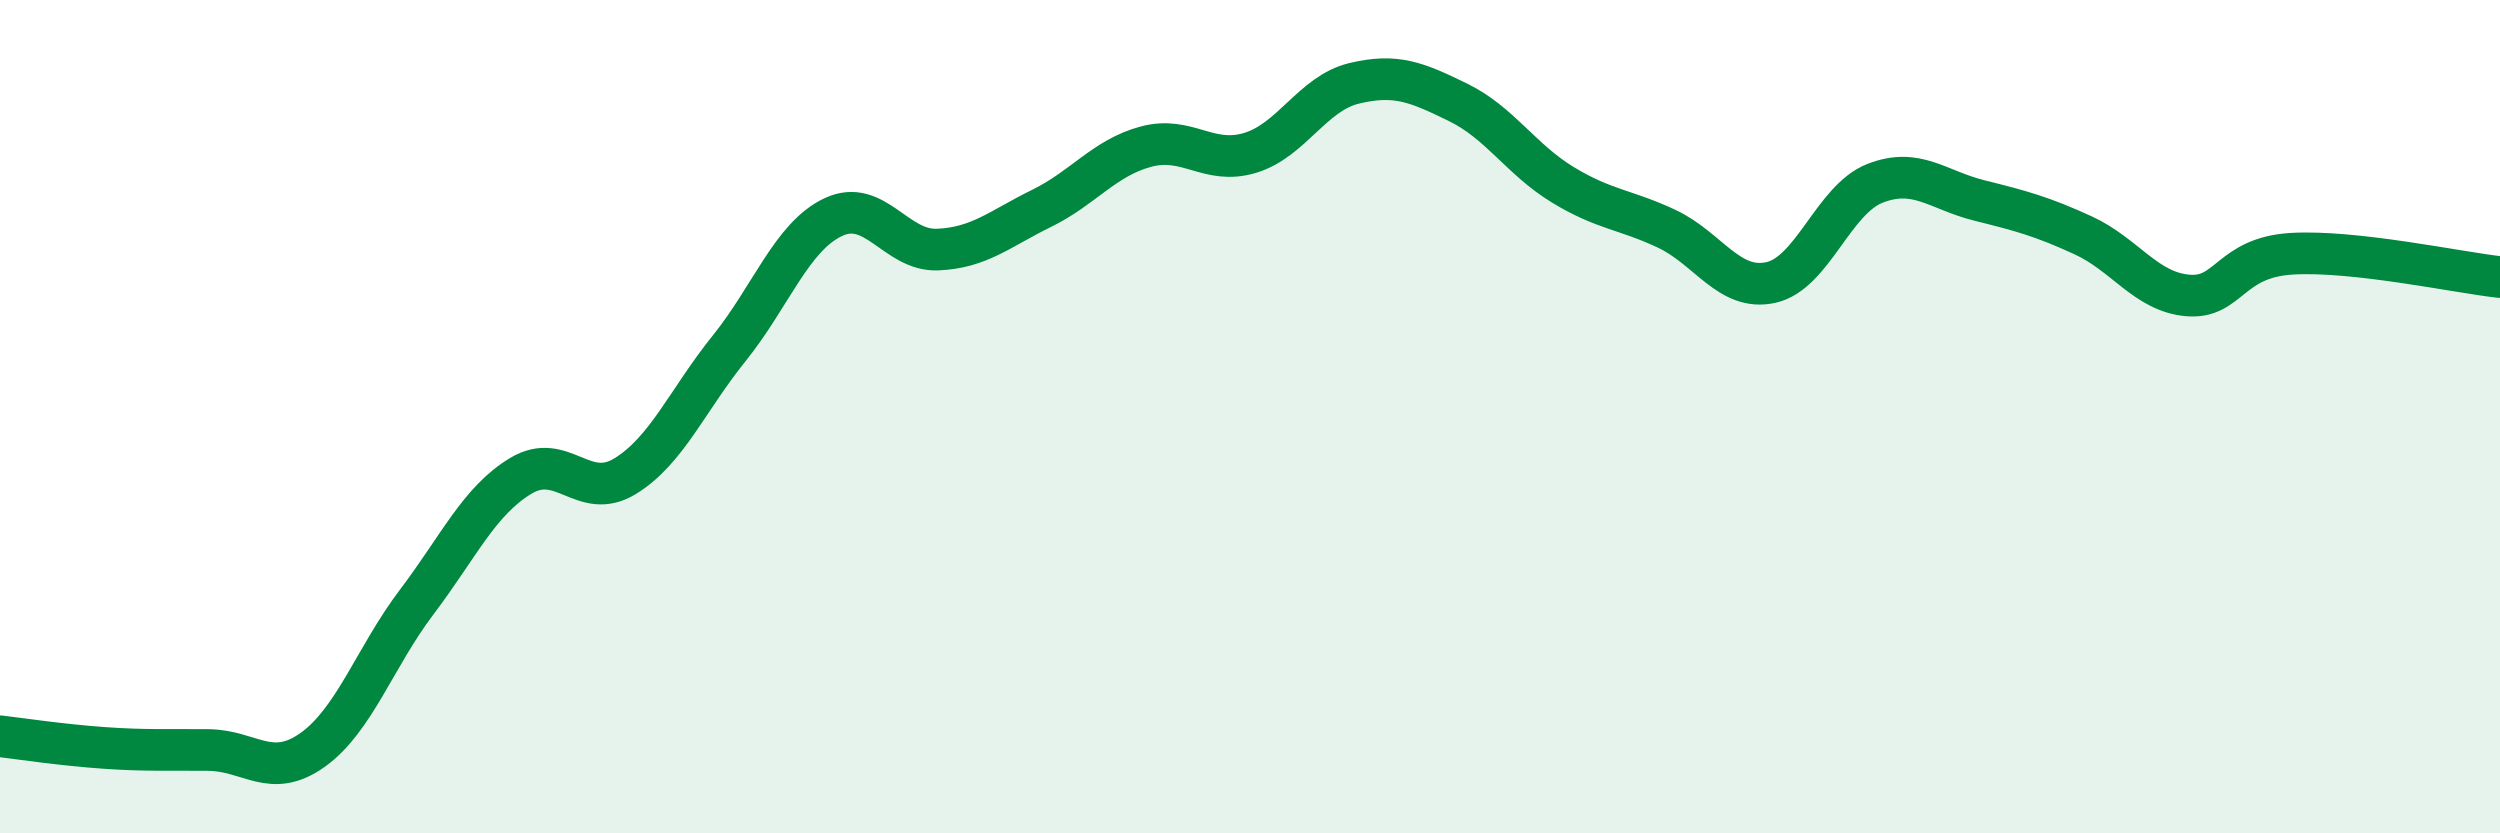 
    <svg width="60" height="20" viewBox="0 0 60 20" xmlns="http://www.w3.org/2000/svg">
      <path
        d="M 0,17.67 C 0.5,17.73 1.5,17.88 2.5,17.95 C 3.5,18.02 4,17.99 5,18 C 6,18.01 6.5,18.71 7.5,18 C 8.5,17.29 9,15.77 10,14.45 C 11,13.13 11.5,12.02 12.5,11.42 C 13.5,10.82 14,12.04 15,11.43 C 16,10.82 16.5,9.6 17.5,8.36 C 18.5,7.12 19,5.68 20,5.21 C 21,4.74 21.5,6.03 22.5,5.99 C 23.5,5.95 24,5.49 25,5 C 26,4.51 26.5,3.79 27.5,3.52 C 28.5,3.25 29,3.97 30,3.67 C 31,3.37 31.5,2.24 32.5,2 C 33.5,1.76 34,1.97 35,2.46 C 36,2.95 36.5,3.82 37.5,4.43 C 38.5,5.04 39,5.02 40,5.49 C 41,5.96 41.5,7 42.5,6.78 C 43.5,6.56 44,4.79 45,4.4 C 46,4.01 46.5,4.56 47.5,4.81 C 48.5,5.06 49,5.19 50,5.65 C 51,6.11 51.5,7 52.5,7.09 C 53.5,7.18 53.5,6.18 55,6.09 C 56.5,6 59,6.54 60,6.65L60 20L0 20Z"
        fill="#008740"
        opacity="0.1"
        stroke-linecap="round"
        stroke-linejoin="round"
      />
      <path
        d="M 0,17.67 C 0.5,17.73 1.5,17.88 2.5,17.95 C 3.5,18.02 4,17.99 5,18 C 6,18.01 6.5,18.71 7.5,18 C 8.5,17.29 9,15.77 10,14.45 C 11,13.13 11.5,12.02 12.5,11.42 C 13.5,10.82 14,12.04 15,11.43 C 16,10.82 16.5,9.6 17.5,8.36 C 18.5,7.12 19,5.68 20,5.21 C 21,4.74 21.5,6.03 22.5,5.99 C 23.5,5.95 24,5.49 25,5 C 26,4.51 26.5,3.79 27.5,3.52 C 28.5,3.25 29,3.97 30,3.67 C 31,3.37 31.5,2.24 32.5,2 C 33.5,1.76 34,1.97 35,2.46 C 36,2.95 36.5,3.82 37.5,4.43 C 38.5,5.04 39,5.02 40,5.49 C 41,5.96 41.5,7 42.5,6.78 C 43.5,6.56 44,4.79 45,4.4 C 46,4.01 46.5,4.56 47.5,4.81 C 48.5,5.06 49,5.19 50,5.65 C 51,6.11 51.5,7 52.5,7.09 C 53.5,7.18 53.5,6.18 55,6.09 C 56.5,6 59,6.54 60,6.65"
        stroke="#008740"
        stroke-width="1"
        fill="none"
        stroke-linecap="round"
        stroke-linejoin="round"
      />
    </svg>
  